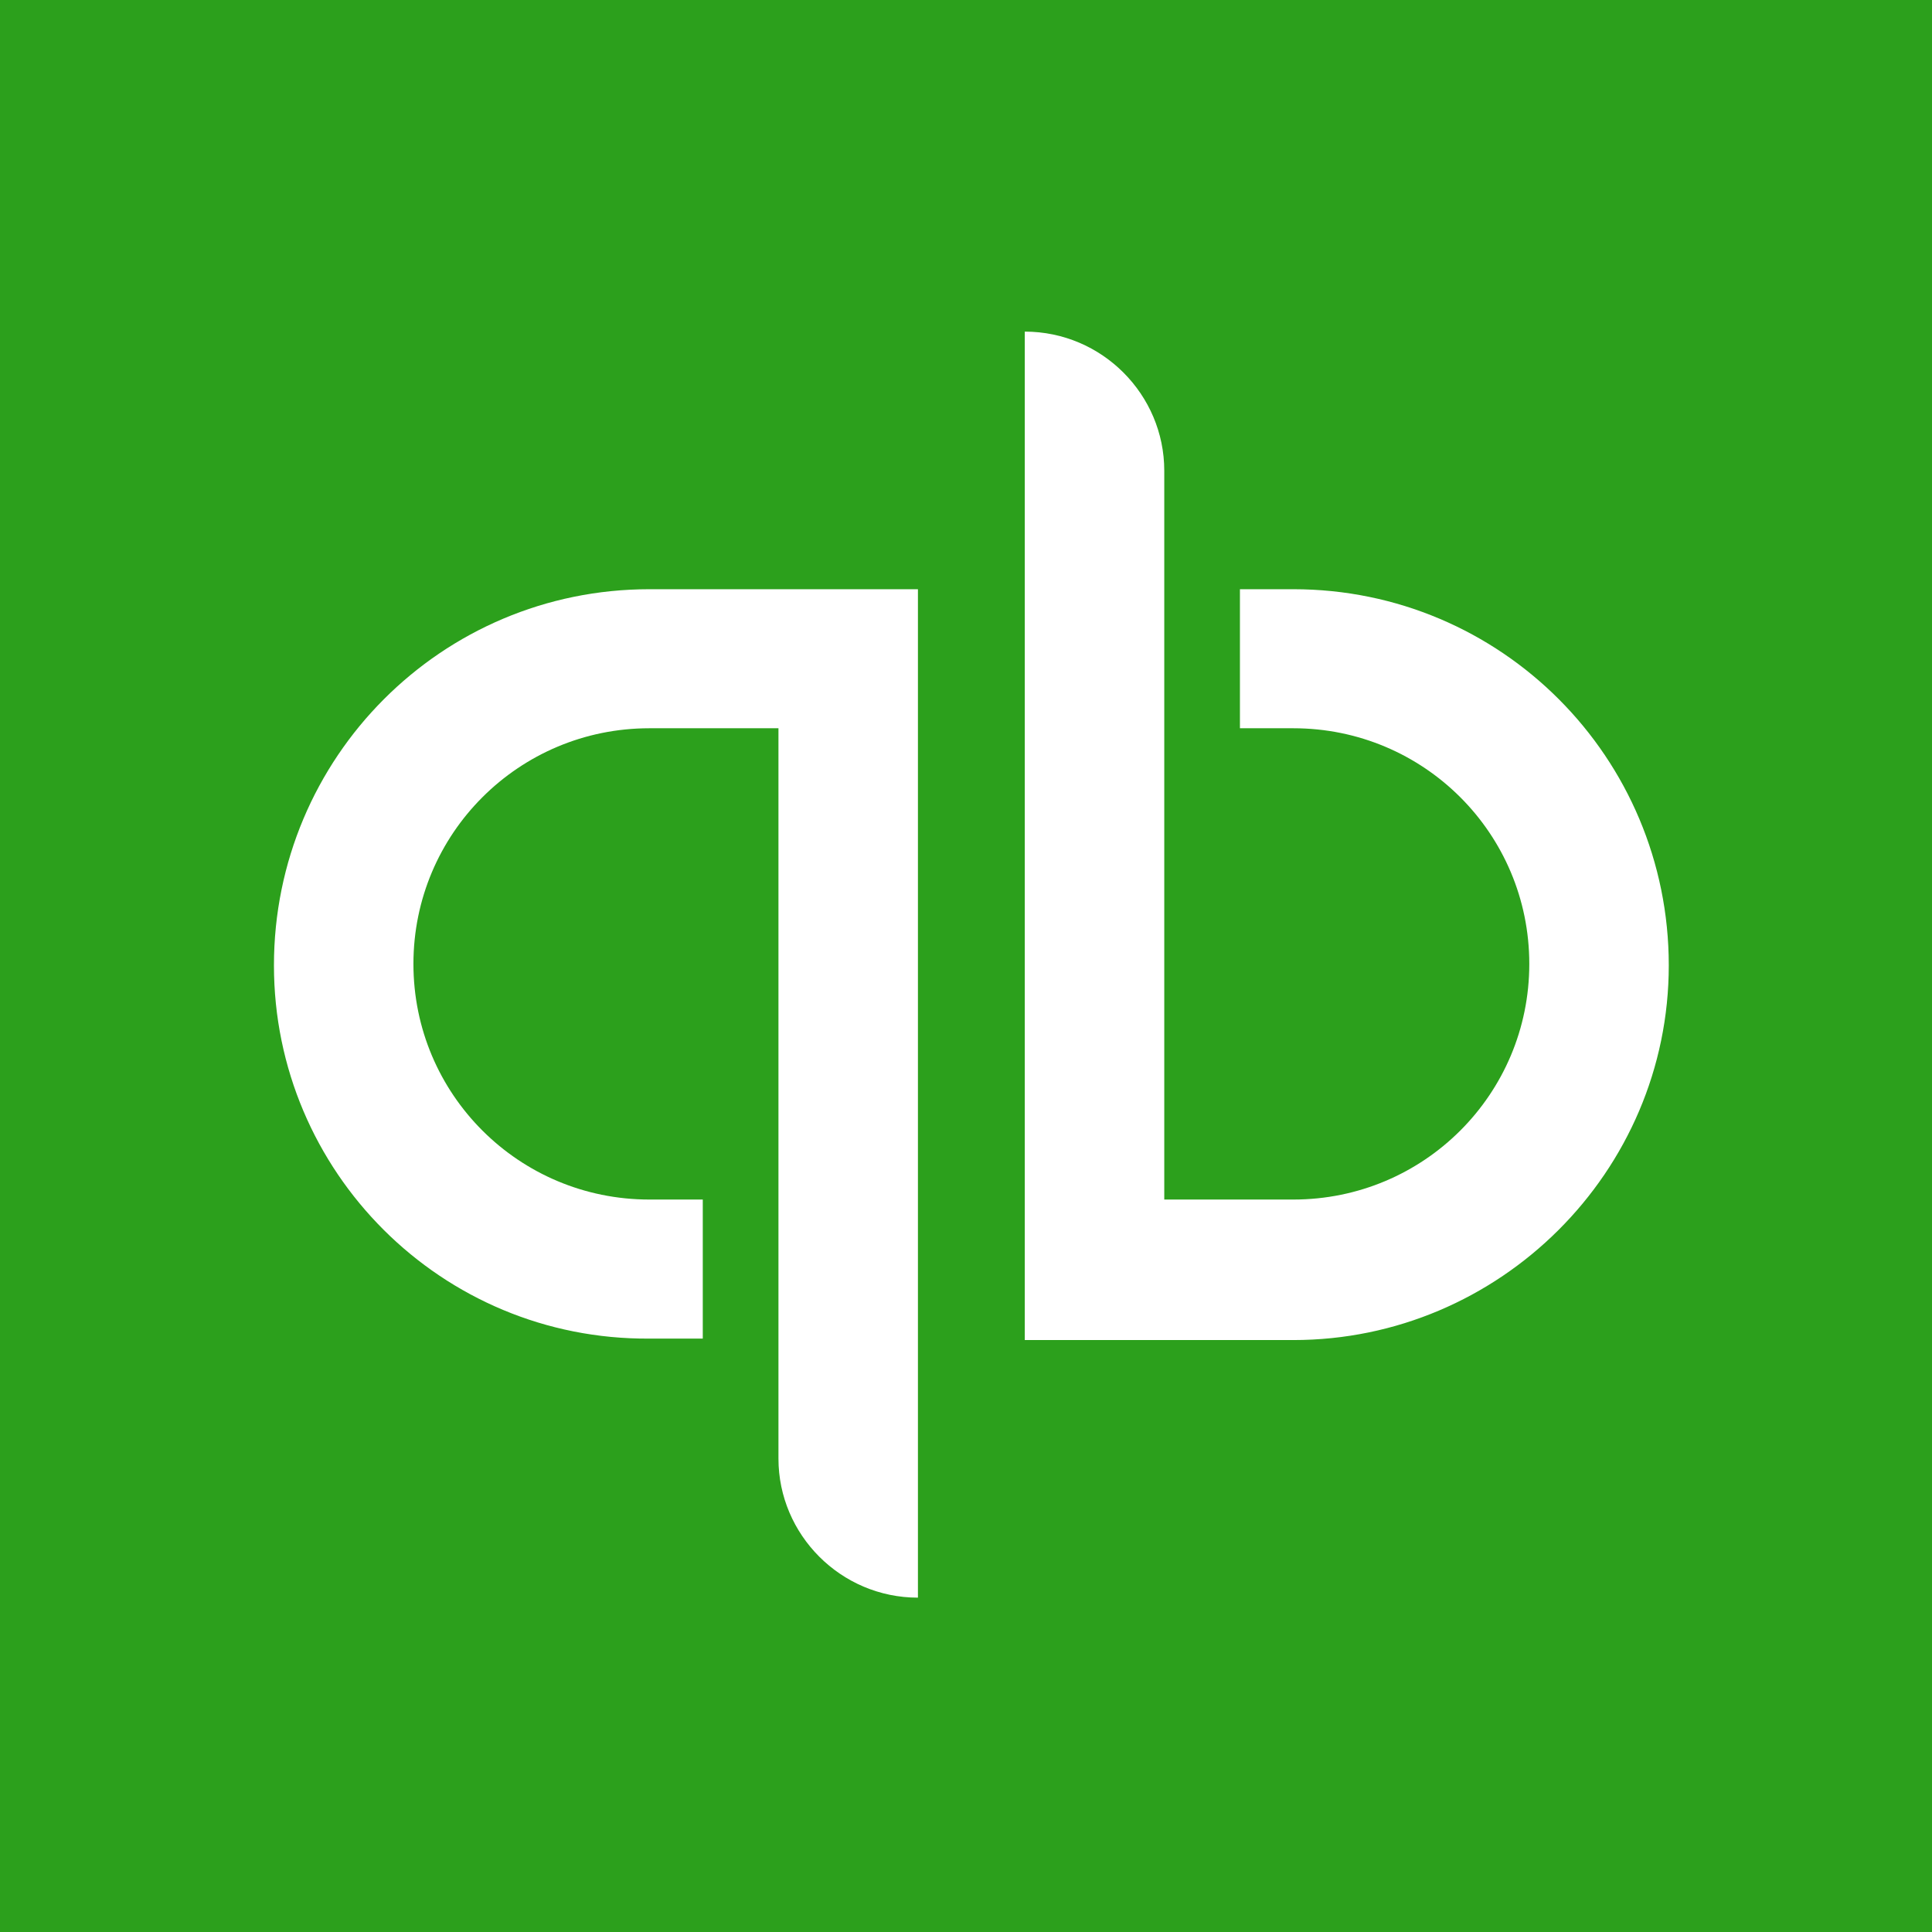 <svg width="180" height="180" viewBox="0 0 180 180" fill="none" xmlns="http://www.w3.org/2000/svg">
<rect width="180" height="180" fill="#2CA01C"/>
<path d="M85.522 148.85C78.334 148.85 72.527 142.986 72.527 135.896V67.85H60.499C48.334 67.85 38.518 77.668 38.518 89.805C38.518 101.941 48.334 111.759 60.499 111.759H65.476V124.714H60.499C41.145 124.85 25.523 109.168 25.523 89.941C25.523 70.578 41.145 54.896 60.499 54.896H85.522V148.85ZM120.499 124.85H95.476V30.896C102.665 30.896 108.472 36.759 108.472 43.85V111.759H120.499C132.665 111.759 142.481 101.941 142.481 89.805C142.481 77.668 132.665 67.85 120.499 67.85H115.522V54.896H120.499C139.854 54.896 155.476 70.578 155.476 89.941C155.476 109.168 139.716 124.85 120.499 124.85Z" fill="white"/>
</svg>
